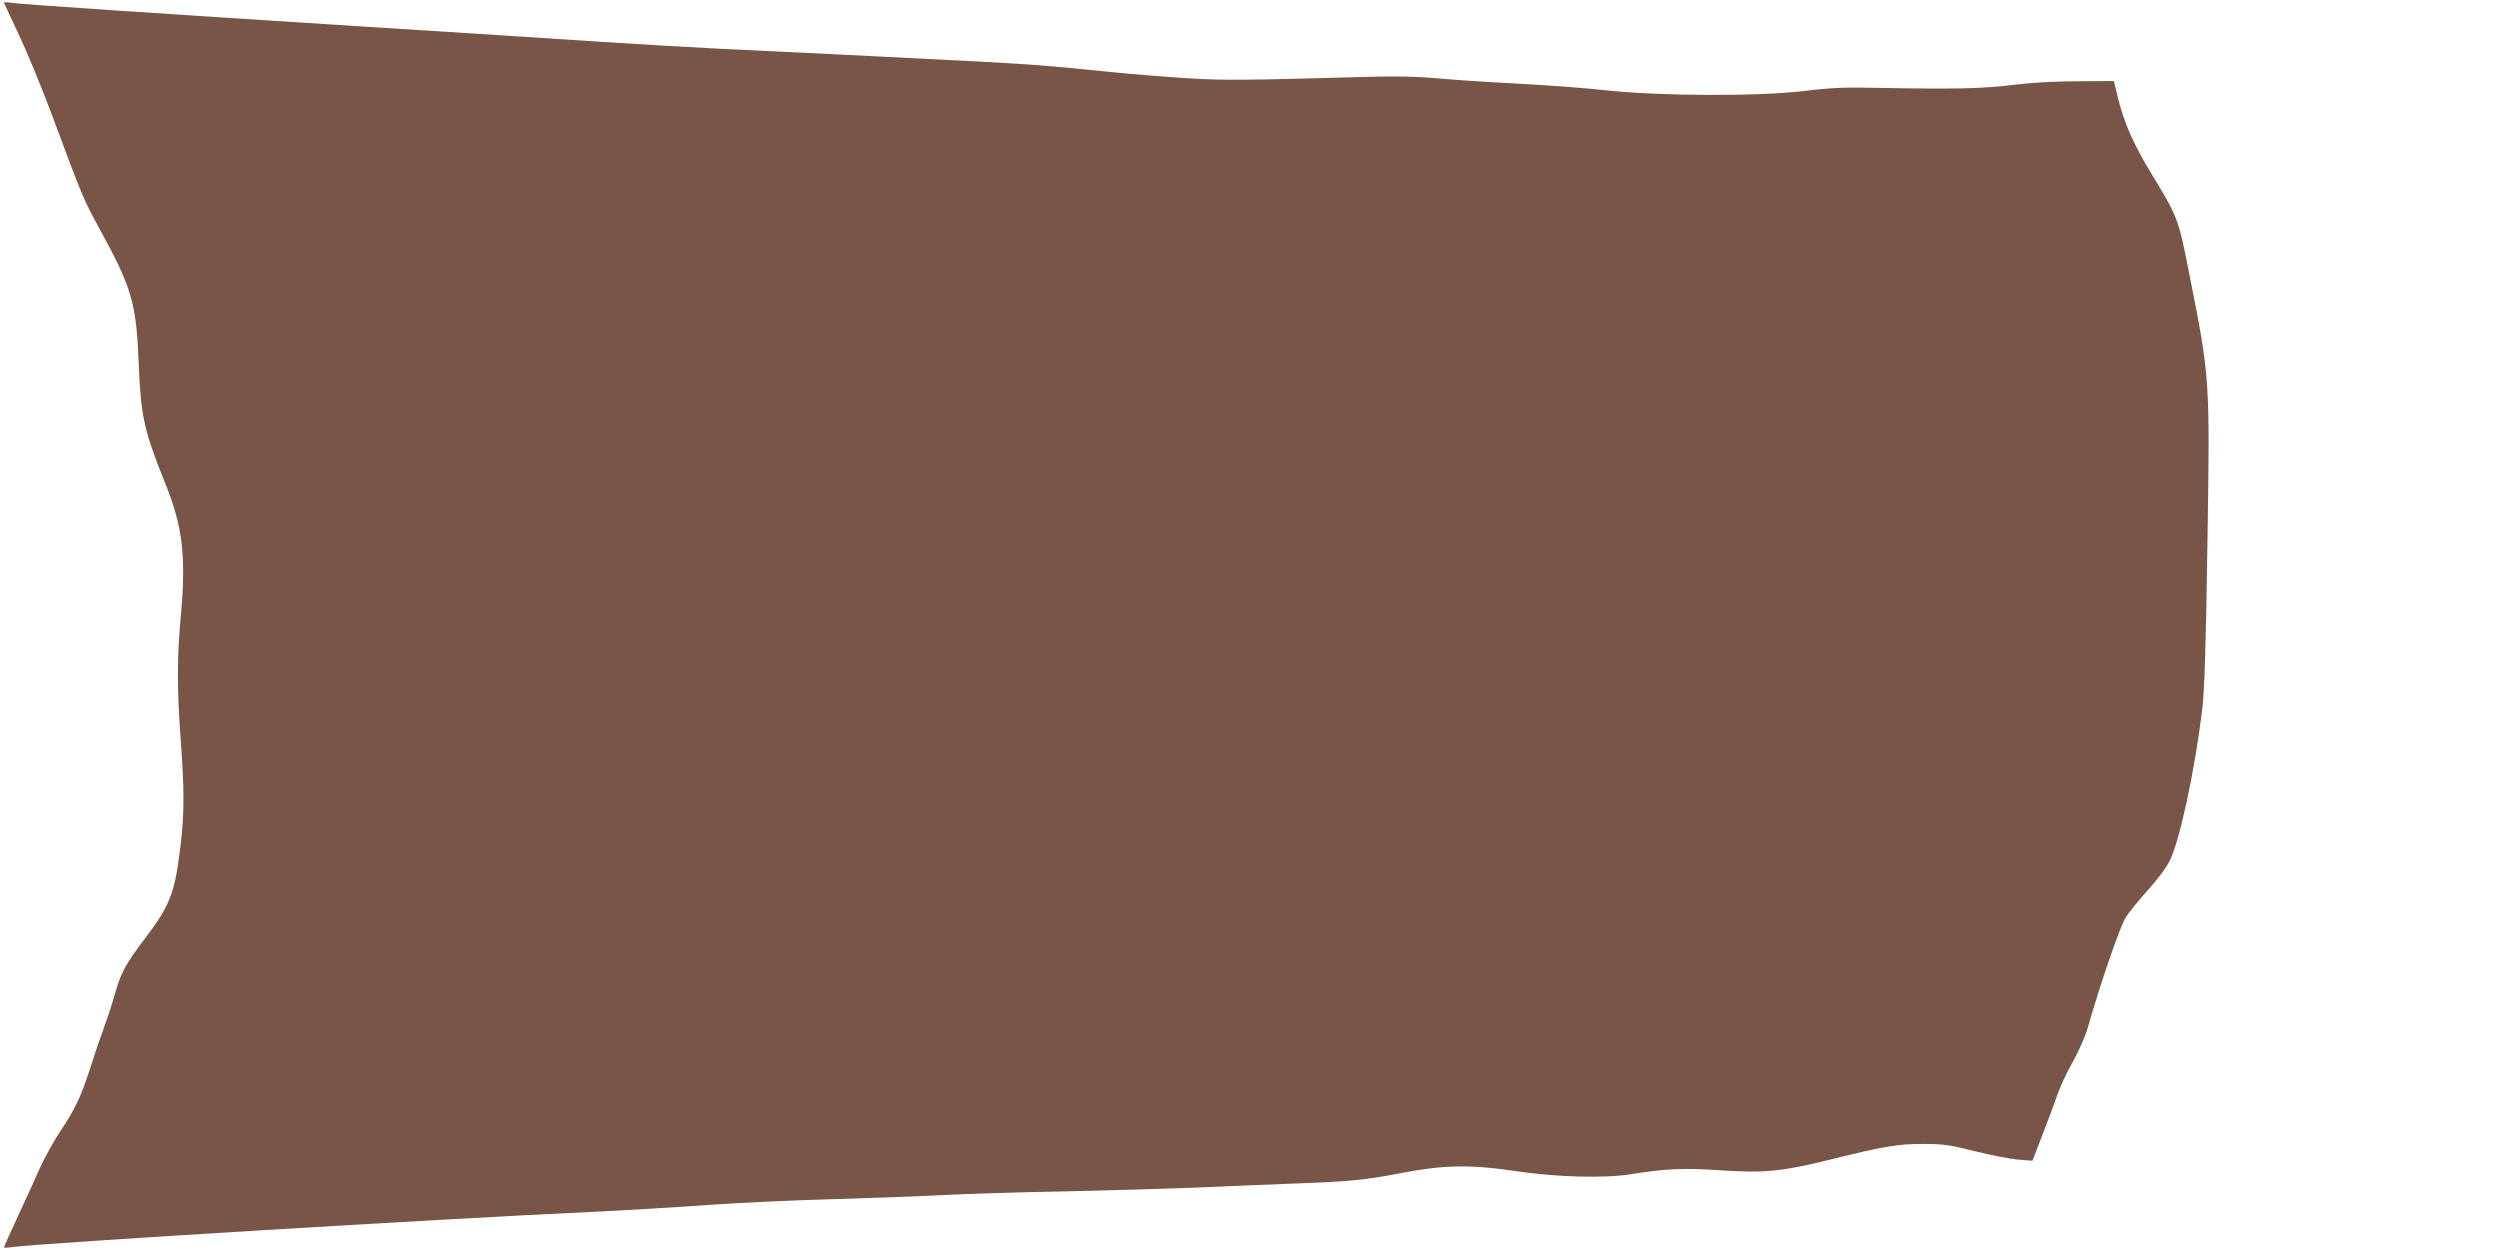 <?xml version="1.0" standalone="no"?>
<!DOCTYPE svg PUBLIC "-//W3C//DTD SVG 20010904//EN"
 "http://www.w3.org/TR/2001/REC-SVG-20010904/DTD/svg10.dtd">
<svg version="1.0" xmlns="http://www.w3.org/2000/svg"
 width="1280pt" height="640pt" viewBox="0 0 1280 640"
 preserveAspectRatio="xMidYMid meet">
<g transform="translate(0,640) scale(0.1,-0.1)"
fill="#795548" stroke="none">
<path d="M20 6387 c0 -2 34 -74 74 -159 41 -86 118 -272 171 -414 155 -417
161 -432 241 -579 169 -308 191 -381 204 -690 11 -279 26 -347 140 -630 86
-215 103 -369 76 -667 -20 -218 -20 -374 -1 -633 19 -254 19 -378 0 -539 -29
-247 -53 -310 -182 -480 -101 -133 -124 -175 -157 -293 -14 -50 -40 -128 -57
-174 -17 -46 -47 -133 -66 -194 -47 -148 -79 -214 -153 -325 -34 -51 -81 -136
-105 -189 -23 -53 -75 -165 -114 -250 -39 -84 -71 -155 -71 -158 0 -2 19 -2
42 2 147 20 2201 145 2968 180 184 9 454 25 600 36 146 10 429 24 630 29 201
6 455 15 565 21 110 6 391 15 625 19 234 5 531 14 660 19 129 6 359 15 510 21
299 11 368 18 565 56 207 40 351 42 575 8 208 -31 453 -38 590 -16 179 29 272
33 458 20 227 -15 317 -6 567 56 270 67 346 80 475 79 99 0 135 -5 260 -37 80
-20 179 -39 220 -43 l76 -6 48 124 c27 68 61 161 77 206 15 45 52 125 82 177
29 52 64 129 76 173 65 228 166 522 196 568 18 28 70 91 114 140 47 51 95 116
111 150 51 104 128 463 165 770 12 97 19 314 27 845 13 858 14 849 -93 1388
-55 282 -58 290 -197 518 -91 151 -135 252 -167 379 l-22 90 -184 -1 c-118 0
-238 -7 -334 -19 -156 -19 -295 -22 -680 -15 -180 4 -249 1 -380 -15 -235 -29
-737 -28 -1025 3 -113 12 -302 26 -420 32 -118 6 -300 17 -405 26 -143 13
-246 15 -415 10 -608 -17 -706 -18 -895 -7 -110 7 -288 21 -395 32 -325 33
-384 38 -680 54 -352 18 -1008 51 -1315 65 -126 6 -399 22 -605 35 -206 14
-766 50 -1245 80 -1036 66 -1724 112 -1782 120 -24 4 -43 4 -43 2z"/>
</g>
</svg>
